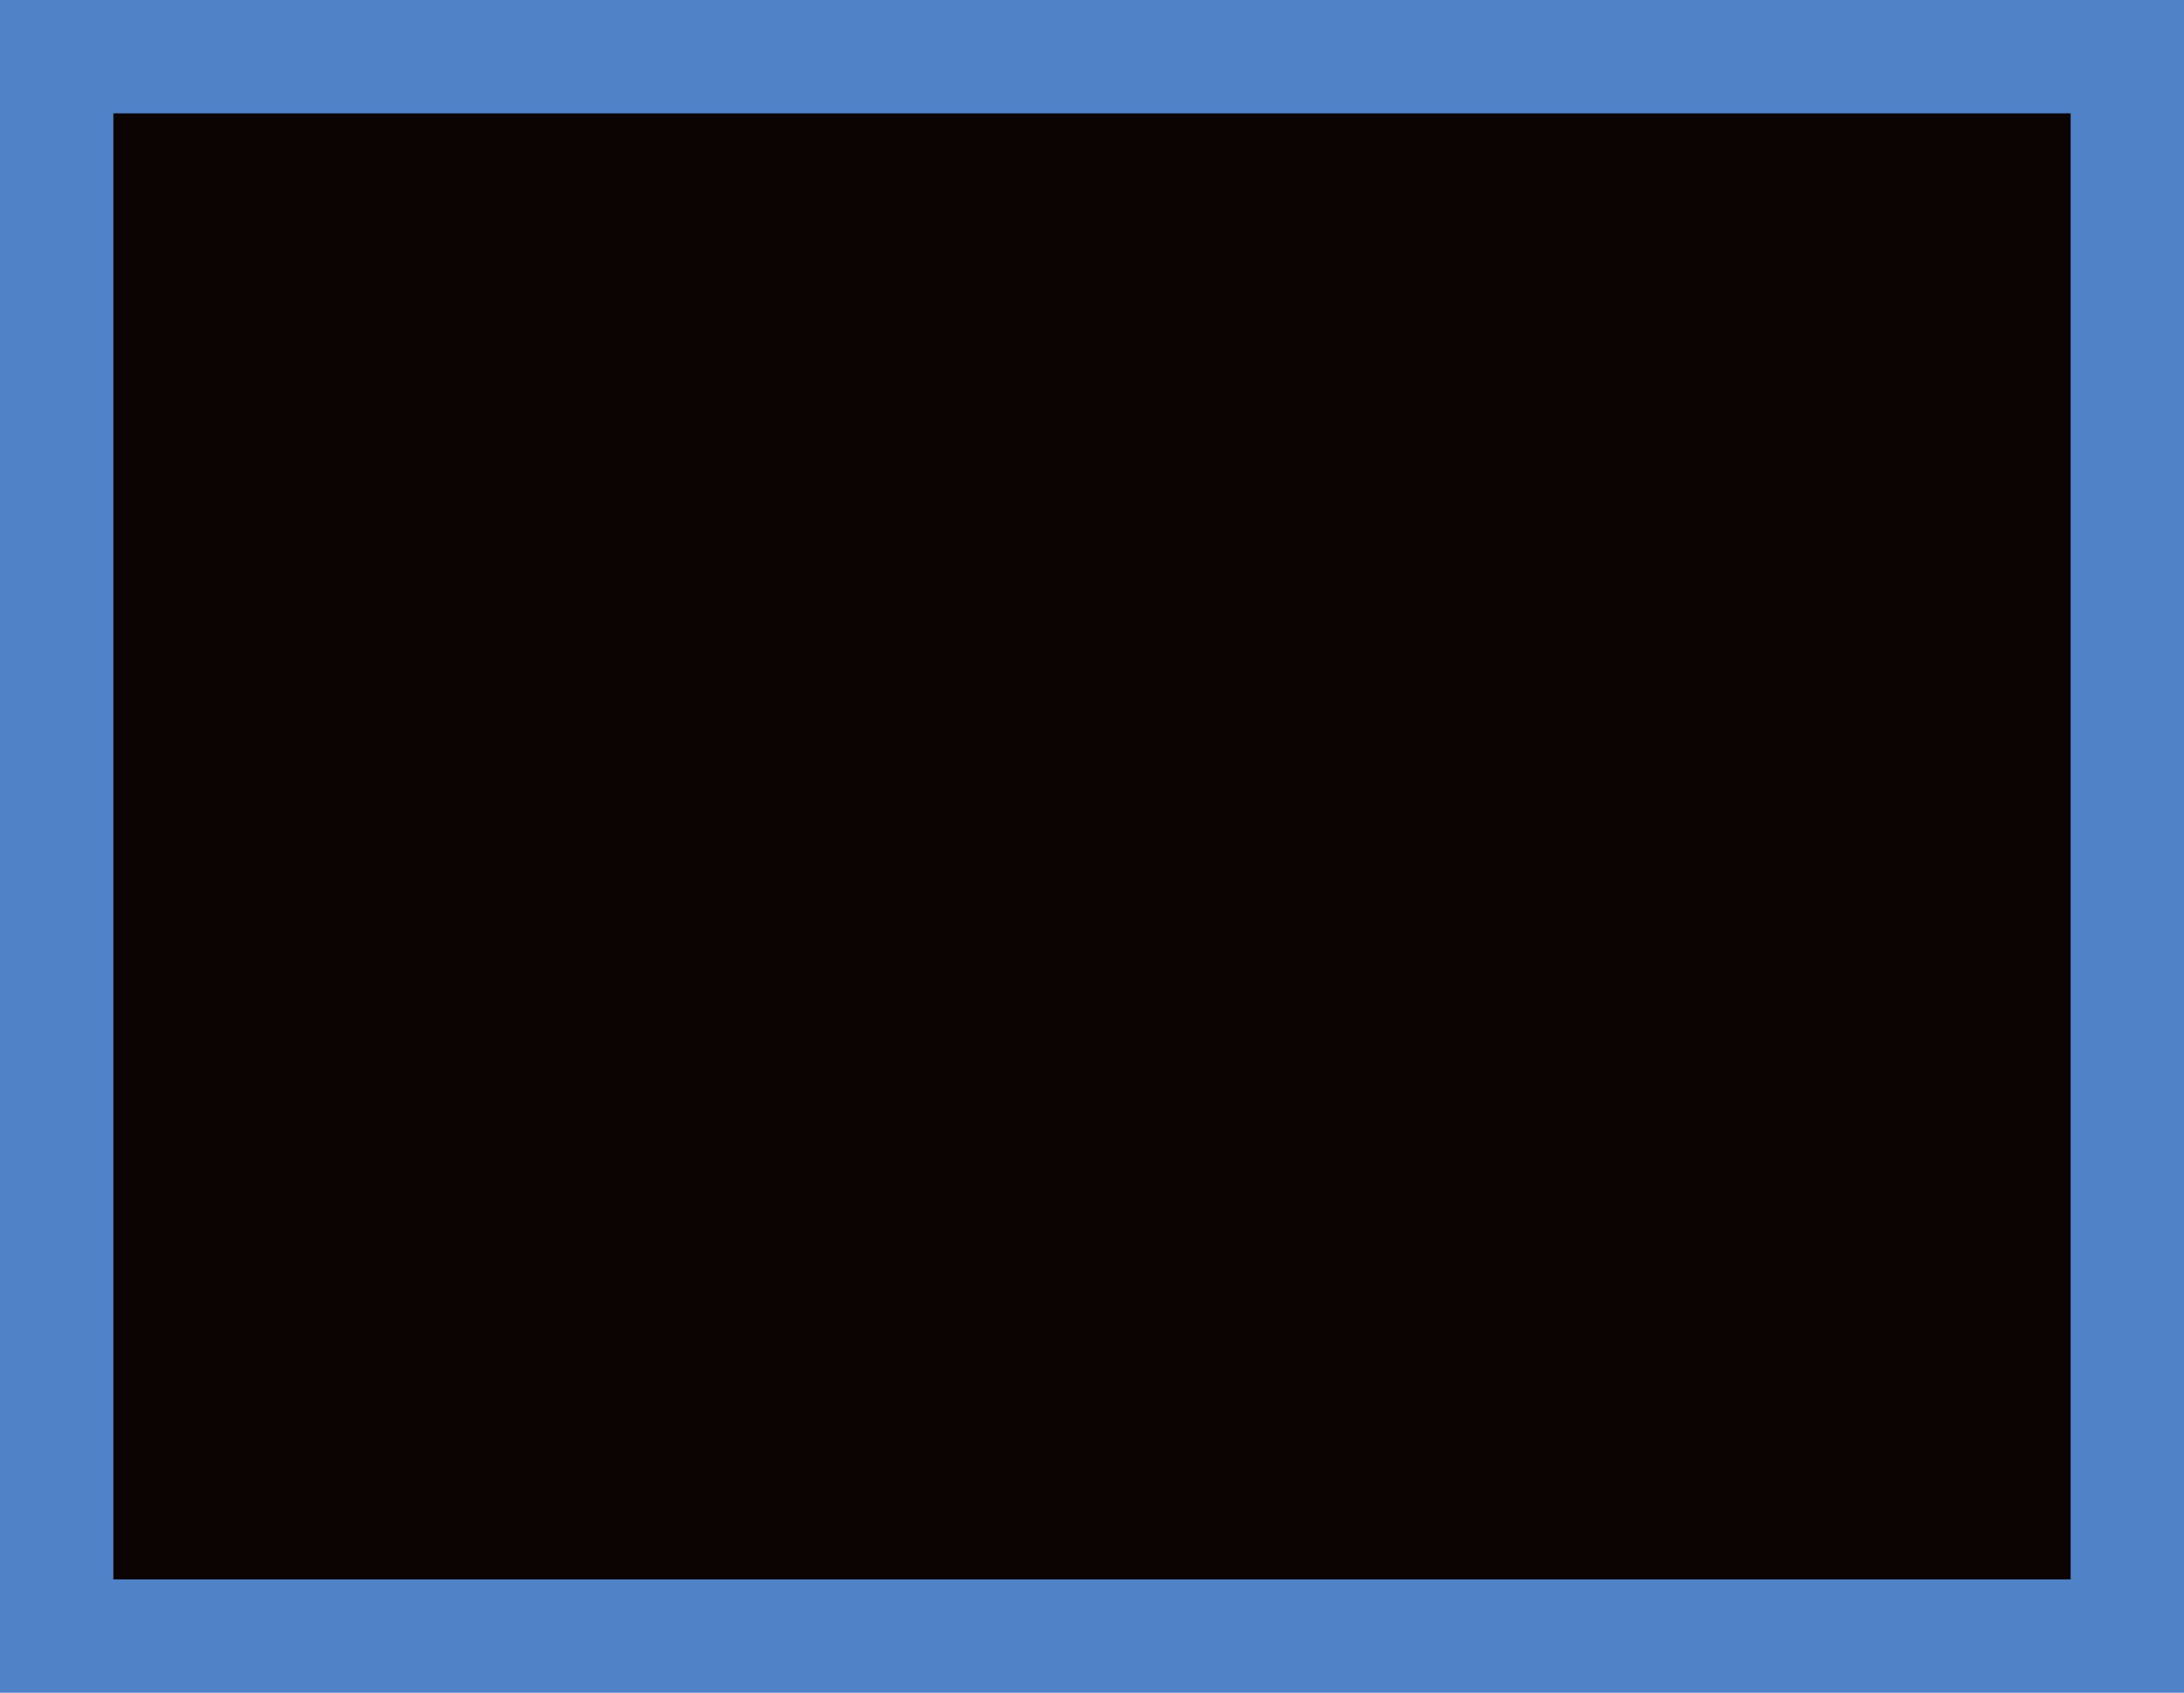 <?xml version="1.0" standalone="no"?>
<!DOCTYPE svg PUBLIC "-//W3C//DTD SVG 20010904//EN"
 "http://www.w3.org/TR/2001/REC-SVG-20010904/DTD/svg10.dtd">
<svg version="1.0" xmlns="http://www.w3.org/2000/svg"
 width="100%" height="100%" viewBox="0 0 289 224"
 preserveAspectRatio="xMidYMid meet">
<rect width="289" height="224" fill="#5082c8" stroke="none"/><g transform="translate(0,224) scale(0.1,-0.1)"
fill="#0b0302" stroke="none">
<path d="M1445 2090 l-1295 0 0 -970 0 -970 1295 0 1295 0 0 970 0 970 -1295
0z"/>
</g>
</svg>
